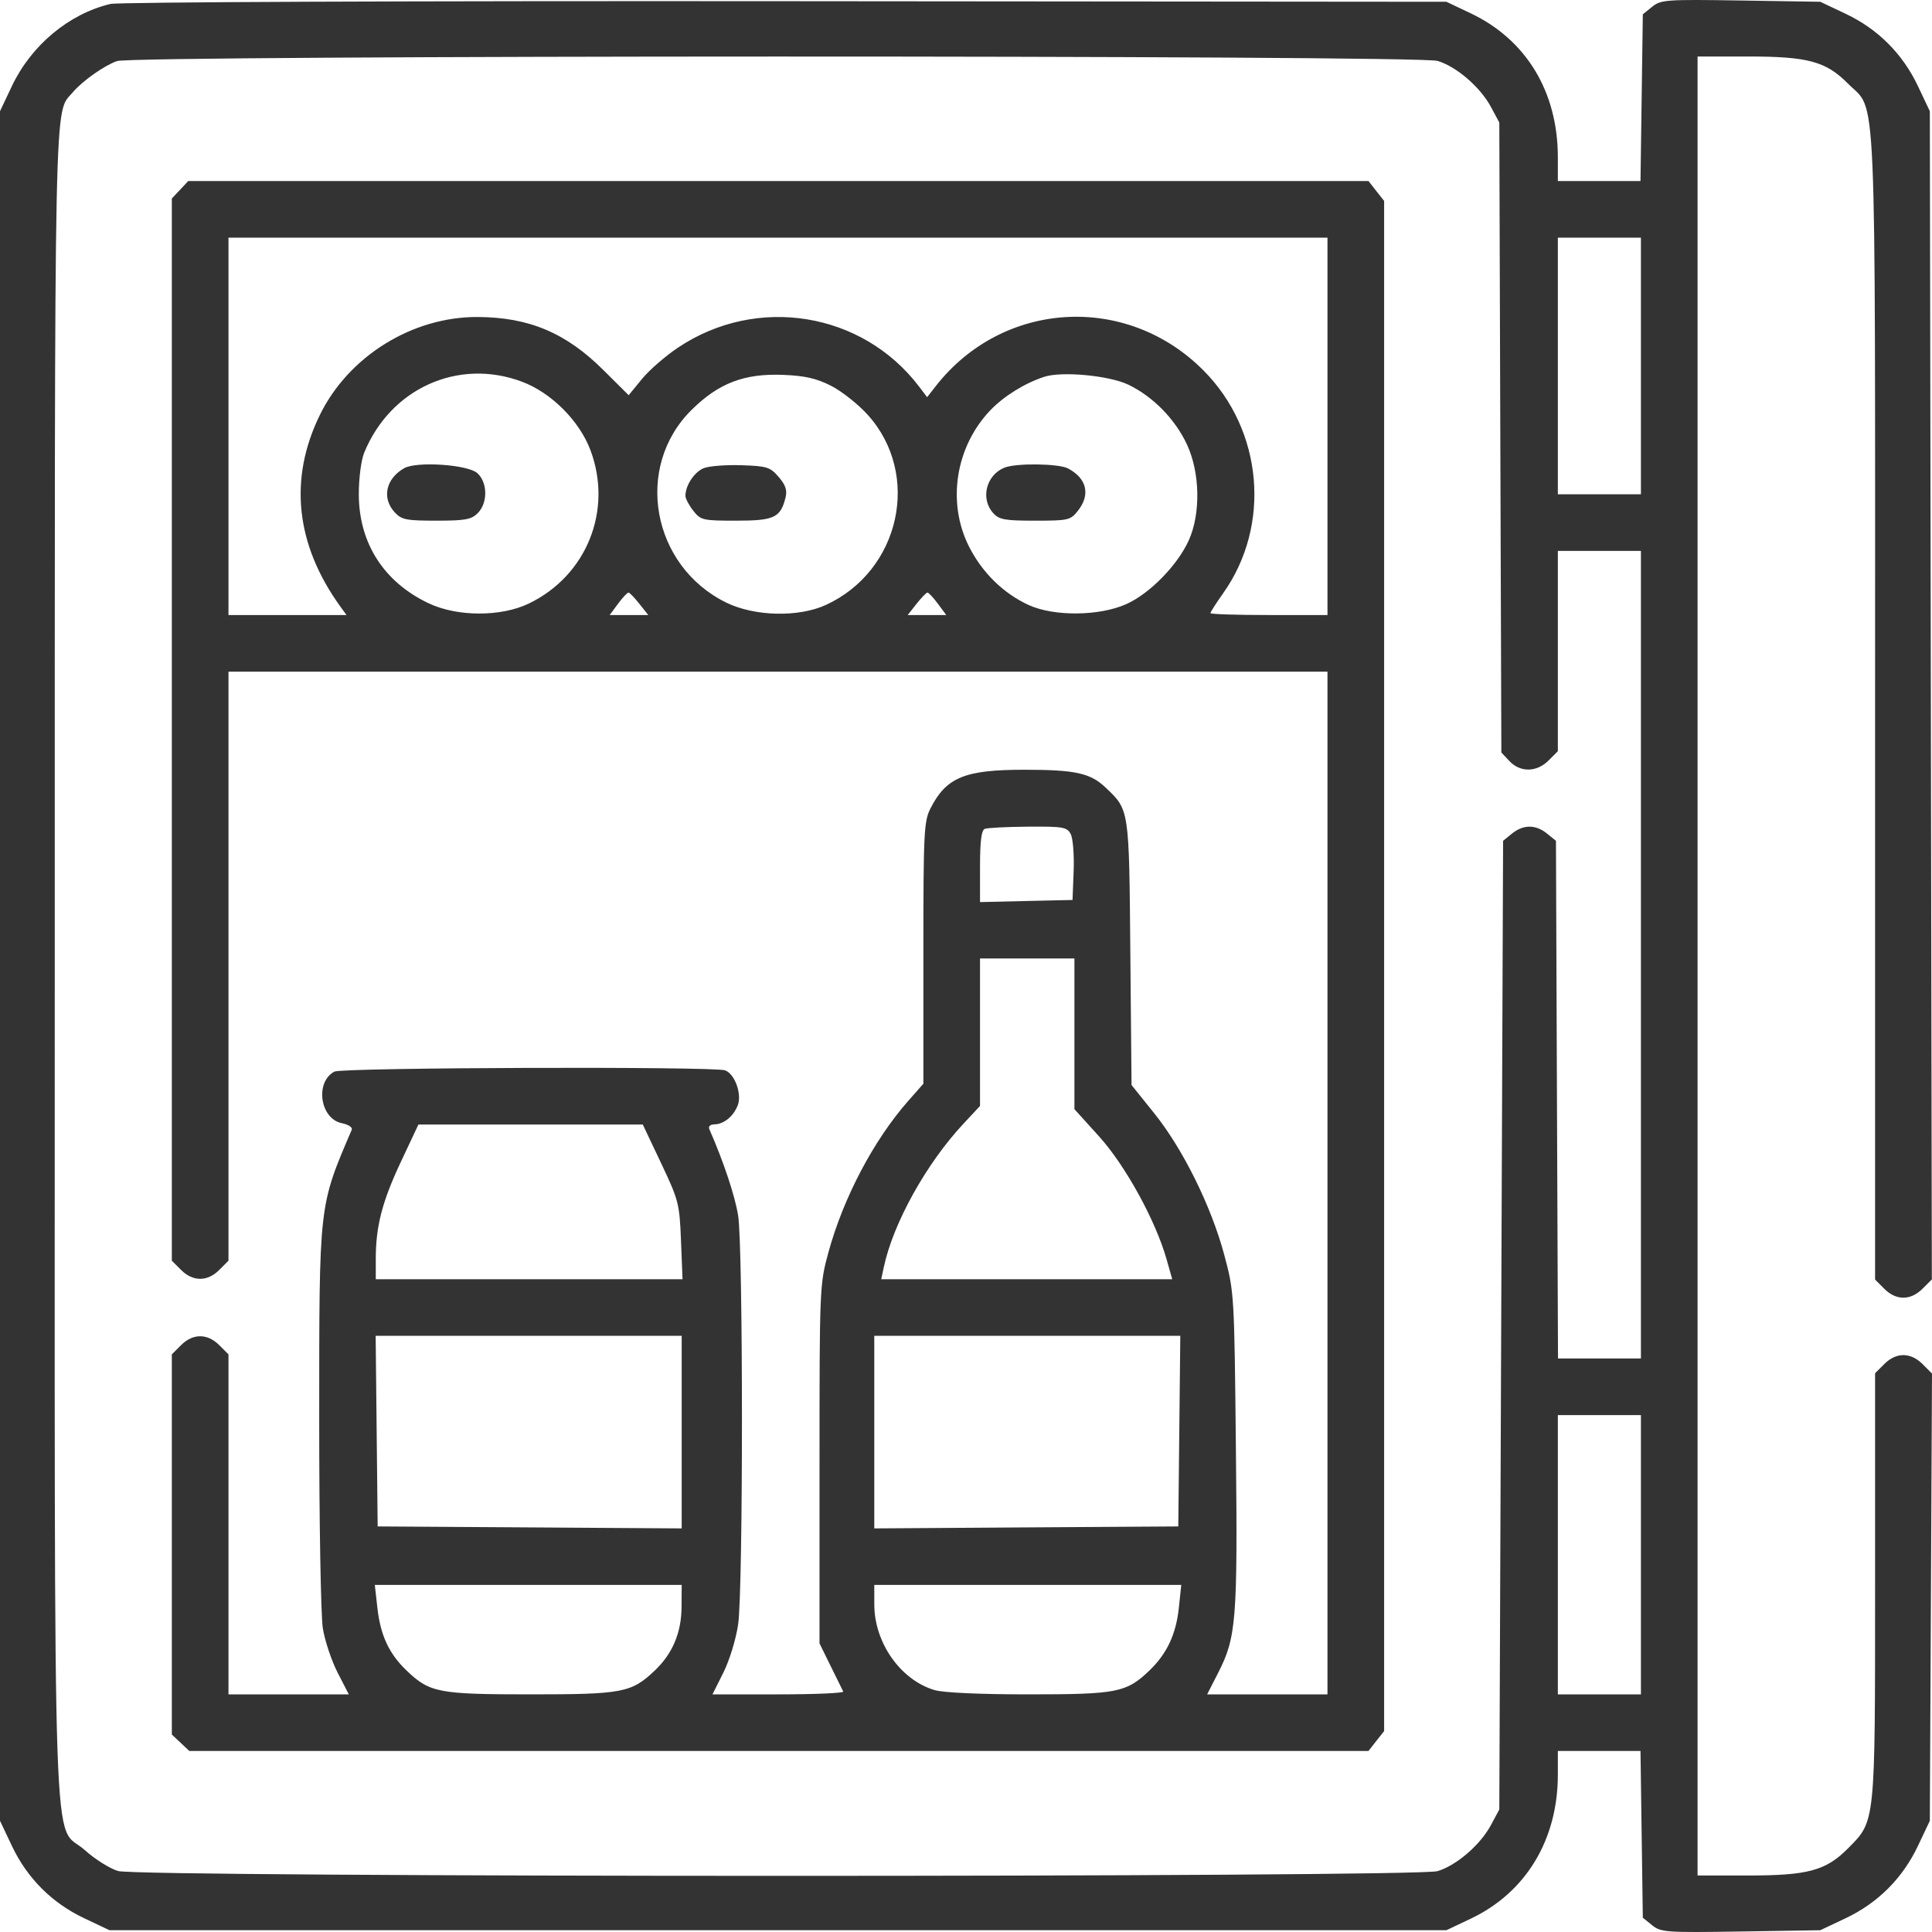 <svg width="50" height="50" viewBox="0 0 50 50" fill="none" xmlns="http://www.w3.org/2000/svg">
<path fill-rule="evenodd" clip-rule="evenodd" d="M2.858 0.102C1.786 0.357 0.81 1.17 0.31 2.224L0 2.878V25V47.122L0.31 47.776C0.705 48.609 1.346 49.25 2.179 49.644L2.834 49.954H20.134H37.433L38.069 49.652C39.492 48.975 40.317 47.609 40.317 45.929V45.315H41.386H42.456L42.486 47.472L42.516 49.63L42.757 49.825C42.983 50.008 43.119 50.017 45.053 49.987L47.109 49.954L47.764 49.644C48.598 49.25 49.239 48.609 49.634 47.776L49.944 47.122L49.972 41.334L50 35.547L49.756 35.303C49.447 34.994 49.073 34.993 48.767 35.3L48.527 35.539V41.044C48.527 47.224 48.538 47.118 47.829 47.833C47.256 48.412 46.791 48.538 45.235 48.538H43.933V25V1.462H45.235C46.791 1.462 47.256 1.588 47.829 2.167C48.578 2.923 48.527 1.724 48.527 18.283V33.115L48.767 33.355C49.073 33.661 49.447 33.66 49.754 33.353L49.996 33.112L49.97 17.995L49.944 2.878L49.634 2.224C49.239 1.391 48.598 0.75 47.764 0.356L47.109 0.046L45.053 0.013C43.119 -0.017 42.983 -0.008 42.757 0.176L42.516 0.37L42.486 2.528L42.456 4.685H41.386H40.317V4.071C40.317 2.38 39.502 1.031 38.069 0.348L37.433 0.046L20.329 0.031C10.59 0.022 3.067 0.053 2.858 0.102ZM37.203 1.576C37.693 1.722 38.311 2.255 38.585 2.767L38.802 3.171L38.828 11.322L38.855 19.474L39.065 19.698C39.345 19.995 39.77 19.988 40.077 19.681L40.317 19.442V16.849V14.257H41.392H42.467V24.707V35.157H41.394H40.321L40.294 28.459L40.268 21.76L40.037 21.573C39.743 21.335 39.424 21.335 39.13 21.573L38.9 21.76L38.851 34.294L38.802 46.829L38.585 47.233C38.311 47.745 37.693 48.278 37.203 48.425C36.651 48.59 3.608 48.587 3.056 48.422C2.842 48.358 2.456 48.116 2.198 47.883C1.343 47.115 1.417 49.302 1.417 25C1.417 1.814 1.393 2.97 1.885 2.388C2.134 2.094 2.697 1.696 3.03 1.58C3.468 1.427 36.692 1.423 37.203 1.576ZM4.66 4.911L4.447 5.137V18.882V32.627L4.687 32.867C4.993 33.172 5.367 33.172 5.673 32.867L5.913 32.627V25.004V17.382H20.134H34.355V30.616V43.85H32.798H31.241L31.528 43.288C31.995 42.375 32.031 41.93 31.985 37.505C31.944 33.482 31.942 33.44 31.683 32.474C31.347 31.217 30.613 29.734 29.871 28.811L29.284 28.08L29.253 24.66C29.221 20.917 29.228 20.966 28.614 20.383C28.216 20.006 27.832 19.921 26.509 19.921C24.967 19.921 24.491 20.117 24.082 20.919C23.911 21.253 23.897 21.537 23.897 24.664V28.047L23.507 28.489C22.61 29.507 21.825 30.998 21.436 32.423C21.213 33.237 21.209 33.343 21.209 37.892V42.531L21.497 43.117C21.656 43.44 21.803 43.736 21.823 43.777C21.844 43.817 21.091 43.85 20.15 43.85H18.439L18.722 43.284C18.88 42.968 19.048 42.418 19.103 42.039C19.235 41.126 19.234 32.267 19.102 31.453C19.019 30.943 18.723 30.054 18.358 29.224C18.326 29.151 18.378 29.101 18.486 29.099C18.734 29.095 18.984 28.89 19.094 28.602C19.204 28.312 19.017 27.796 18.768 27.701C18.494 27.595 8.853 27.626 8.654 27.733C8.145 28.005 8.282 28.955 8.847 29.068C9.015 29.102 9.129 29.177 9.103 29.237C8.247 31.243 8.262 31.105 8.261 36.72C8.26 39.385 8.303 41.818 8.355 42.141C8.407 42.463 8.579 42.979 8.738 43.288L9.027 43.85H7.47H5.913V39.45V35.051L5.673 34.811C5.367 34.506 4.993 34.506 4.687 34.811L4.447 35.051V39.971V44.89L4.673 45.102L4.899 45.315H20.158H35.416L35.618 45.057L35.821 44.8V25V5.2L35.618 4.943L35.416 4.685H20.144H4.872L4.66 4.911ZM34.355 11.034V15.917H32.84C32.007 15.917 31.325 15.895 31.325 15.868C31.325 15.842 31.473 15.611 31.654 15.355C32.903 13.596 32.686 11.135 31.146 9.587C29.153 7.582 25.951 7.772 24.214 9.997L23.994 10.279L23.78 9.997C22.311 8.072 19.59 7.633 17.553 8.992C17.225 9.21 16.802 9.578 16.613 9.809L16.27 10.228L15.612 9.574C14.646 8.613 13.686 8.209 12.357 8.204C10.668 8.197 9.018 9.223 8.277 10.741C7.468 12.396 7.65 14.094 8.808 15.697L8.967 15.917H7.44H5.913V11.034V6.15H20.134H34.355V11.034ZM42.467 9.471V12.792H41.392H40.317V9.471V6.15H41.392H42.467V9.471ZM13.505 9.877C14.265 10.16 14.997 10.892 15.281 11.651C15.864 13.208 15.183 14.9 13.683 15.621C12.962 15.967 11.833 15.964 11.093 15.613C9.934 15.064 9.287 14.054 9.286 12.792C9.285 12.379 9.346 11.91 9.425 11.717C10.106 10.051 11.859 9.261 13.505 9.877ZM21.513 9.987C21.787 10.127 22.213 10.465 22.459 10.738C23.848 12.282 23.298 14.773 21.373 15.656C20.663 15.981 19.528 15.954 18.795 15.595C16.863 14.647 16.402 12.088 17.897 10.609C18.602 9.912 19.264 9.66 20.28 9.702C20.836 9.725 21.134 9.794 21.513 9.987ZM29.198 9.954C29.836 10.258 30.416 10.85 30.72 11.507C31.058 12.235 31.077 13.295 30.765 13.985C30.473 14.63 29.754 15.364 29.147 15.635C28.45 15.947 27.274 15.957 26.622 15.658C25.965 15.357 25.412 14.812 25.073 14.135C24.501 12.991 24.732 11.551 25.637 10.61C25.987 10.248 26.52 9.917 27.024 9.752C27.477 9.603 28.699 9.717 29.198 9.954ZM10.458 12.118C9.982 12.391 9.876 12.895 10.217 13.261C10.394 13.451 10.517 13.475 11.293 13.475C12.038 13.475 12.197 13.446 12.364 13.28C12.627 13.017 12.622 12.488 12.354 12.245C12.108 12.023 10.78 11.933 10.458 12.118ZM18.218 12.114C17.974 12.208 17.739 12.56 17.739 12.832C17.739 12.903 17.831 13.076 17.942 13.218C18.135 13.463 18.188 13.475 19.051 13.475C20.035 13.475 20.199 13.399 20.329 12.879C20.377 12.688 20.332 12.553 20.152 12.344C19.932 12.088 19.848 12.062 19.192 12.04C18.796 12.027 18.358 12.06 18.218 12.114ZM25.995 12.103C25.52 12.295 25.368 12.908 25.704 13.279C25.858 13.449 26.004 13.475 26.788 13.475C27.651 13.475 27.704 13.463 27.897 13.218C28.226 12.8 28.128 12.383 27.642 12.124C27.4 11.995 26.296 11.981 25.995 12.103ZM16.549 15.629L16.777 15.917H16.278H15.779L15.995 15.624C16.115 15.463 16.237 15.333 16.267 15.336C16.297 15.339 16.424 15.471 16.549 15.629ZM24.272 15.624L24.489 15.917H23.99H23.491L23.718 15.629C23.843 15.471 23.97 15.339 24.001 15.336C24.031 15.333 24.153 15.463 24.272 15.624ZM27.709 21.583C27.767 21.691 27.802 22.119 27.786 22.535L27.757 23.291L26.56 23.318L25.363 23.346V22.423C25.363 21.776 25.399 21.485 25.485 21.451C25.552 21.424 26.056 21.398 26.606 21.394C27.51 21.387 27.614 21.405 27.709 21.583ZM27.806 26.755V28.705L28.449 29.416C29.127 30.167 29.91 31.594 30.192 32.594L30.337 33.106H26.572H22.806L22.874 32.789C23.114 31.658 23.974 30.109 24.934 29.082L25.363 28.622V26.713V24.805H26.585H27.806V26.755ZM17.109 30.103C17.563 31.061 17.586 31.148 17.624 32.105L17.664 33.106H13.694H9.725V32.583C9.725 31.737 9.89 31.099 10.374 30.069L10.829 29.102H13.732H16.635L17.109 30.103ZM17.642 37.063V39.555L13.708 39.529L9.774 39.504L9.748 37.038L9.722 34.571H13.682H17.642V37.063ZM30.52 37.038L30.494 39.504L26.56 39.529L22.626 39.555V37.063V34.571H26.586H30.546L30.52 37.038ZM42.467 40.236V43.85H41.392H40.317V40.236V36.622H41.392H42.467V40.236ZM17.639 41.579C17.637 42.249 17.407 42.796 16.945 43.234C16.341 43.807 16.116 43.85 13.732 43.85C11.347 43.85 11.12 43.806 10.523 43.234C10.069 42.8 9.848 42.326 9.768 41.621L9.7 41.017H13.671H17.642L17.639 41.579ZM30.509 41.605C30.438 42.292 30.2 42.799 29.745 43.234C29.152 43.803 28.913 43.85 26.623 43.85C25.356 43.85 24.41 43.807 24.182 43.738C23.306 43.476 22.629 42.515 22.627 41.53L22.626 41.017H26.598H30.571L30.509 41.605Z" fill="#333333"/>
</svg>
